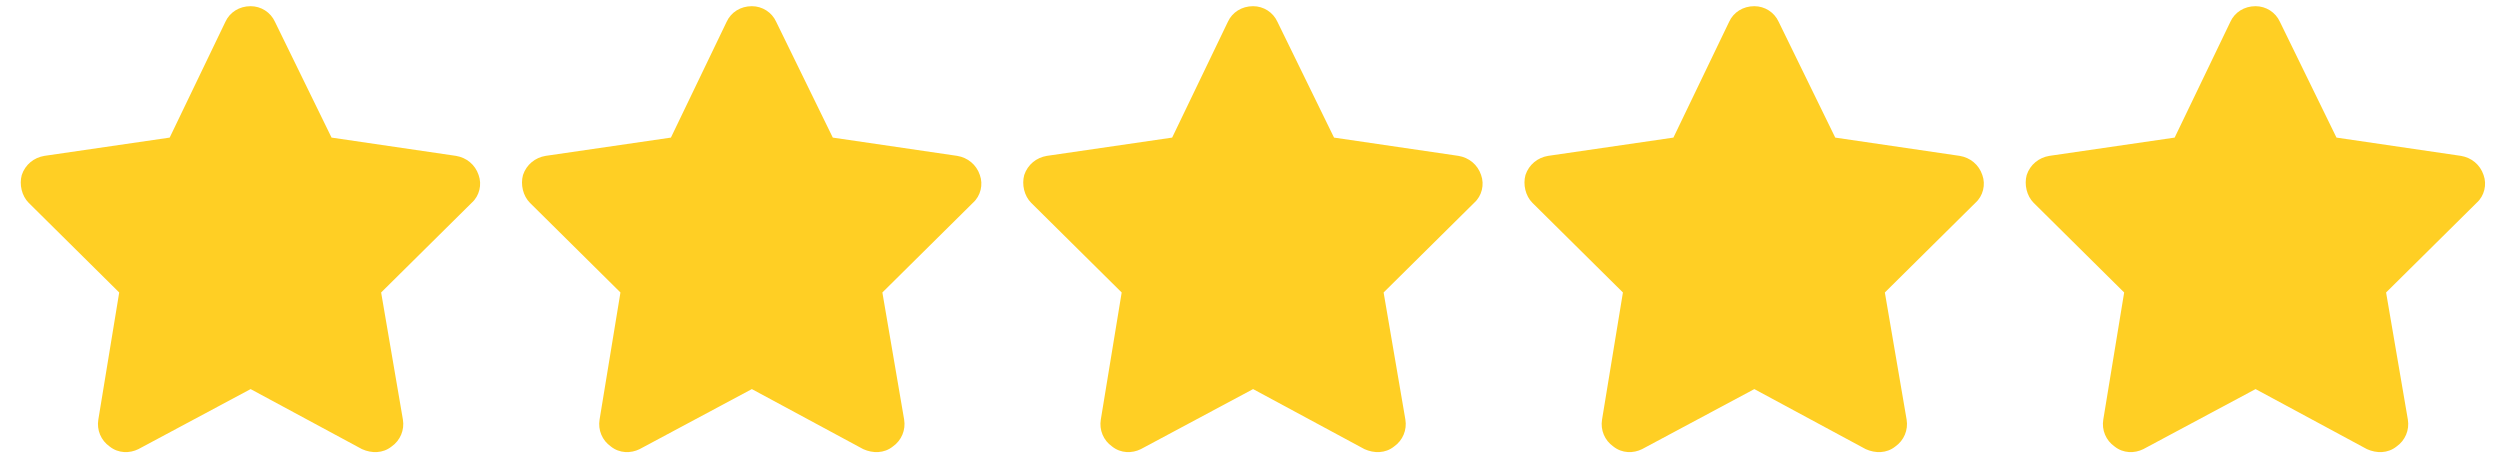 <svg width="101" height="19" viewBox="0 0 101 19" fill="none" xmlns="http://www.w3.org/2000/svg">
<path d="M11.109 0.883L13.395 5.559L18.422 6.297C18.844 6.367 19.195 6.648 19.336 7.07C19.477 7.457 19.371 7.914 19.055 8.195L15.398 11.816L16.277 16.949C16.348 17.371 16.172 17.793 15.82 18.039C15.469 18.32 15.012 18.32 14.625 18.145L10.125 15.719L5.59 18.145C5.238 18.32 4.781 18.32 4.43 18.039C4.078 17.793 3.902 17.371 3.973 16.949L4.816 11.816L1.16 8.195C0.879 7.914 0.773 7.457 0.879 7.07C1.02 6.648 1.371 6.367 1.793 6.297L6.855 5.559L9.105 0.883C9.281 0.496 9.668 0.25 10.125 0.25C10.547 0.25 10.934 0.496 11.109 0.883ZM31.359 0.883L33.645 5.559L38.672 6.297C39.094 6.367 39.445 6.648 39.586 7.07C39.727 7.457 39.621 7.914 39.305 8.195L35.648 11.816L36.527 16.949C36.598 17.371 36.422 17.793 36.07 18.039C35.719 18.32 35.262 18.32 34.875 18.145L30.375 15.719L25.84 18.145C25.488 18.32 25.031 18.32 24.68 18.039C24.328 17.793 24.152 17.371 24.223 16.949L25.066 11.816L21.41 8.195C21.129 7.914 21.023 7.457 21.129 7.07C21.27 6.648 21.621 6.367 22.043 6.297L27.105 5.559L29.355 0.883C29.531 0.496 29.918 0.25 30.375 0.25C30.797 0.25 31.184 0.496 31.359 0.883ZM51.609 0.883L53.895 5.559L58.922 6.297C59.344 6.367 59.695 6.648 59.836 7.07C59.977 7.457 59.871 7.914 59.555 8.195L55.898 11.816L56.777 16.949C56.848 17.371 56.672 17.793 56.32 18.039C55.969 18.32 55.512 18.32 55.125 18.145L50.625 15.719L46.09 18.145C45.738 18.32 45.281 18.32 44.93 18.039C44.578 17.793 44.402 17.371 44.473 16.949L45.316 11.816L41.66 8.195C41.379 7.914 41.273 7.457 41.379 7.07C41.52 6.648 41.871 6.367 42.293 6.297L47.355 5.559L49.605 0.883C49.781 0.496 50.168 0.25 50.625 0.25C51.047 0.25 51.434 0.496 51.609 0.883ZM71.859 0.883L74.144 5.559L79.172 6.297C79.594 6.367 79.945 6.648 80.086 7.07C80.227 7.457 80.121 7.914 79.805 8.195L76.148 11.816L77.027 16.949C77.098 17.371 76.922 17.793 76.57 18.039C76.219 18.32 75.762 18.32 75.375 18.145L70.875 15.719L66.34 18.145C65.988 18.32 65.531 18.32 65.18 18.039C64.828 17.793 64.652 17.371 64.723 16.949L65.566 11.816L61.91 8.195C61.629 7.914 61.523 7.457 61.629 7.07C61.77 6.648 62.121 6.367 62.543 6.297L67.606 5.559L69.856 0.883C70.031 0.496 70.418 0.25 70.875 0.25C71.297 0.25 71.684 0.496 71.859 0.883ZM92.109 0.883L94.394 5.559L99.422 6.297C99.844 6.367 100.195 6.648 100.336 7.07C100.477 7.457 100.371 7.914 100.055 8.195L96.398 11.816L97.277 16.949C97.348 17.371 97.172 17.793 96.82 18.039C96.469 18.32 96.012 18.32 95.625 18.145L91.125 15.719L86.59 18.145C86.238 18.32 85.781 18.32 85.43 18.039C85.078 17.793 84.902 17.371 84.973 16.949L85.816 11.816L82.16 8.195C81.879 7.914 81.773 7.457 81.879 7.07C82.019 6.648 82.371 6.367 82.793 6.297L87.856 5.559L90.106 0.883C90.281 0.496 90.668 0.25 91.125 0.25C91.547 0.25 91.934 0.496 92.109 0.883Z" fill="#FFCF24"/>
</svg>
